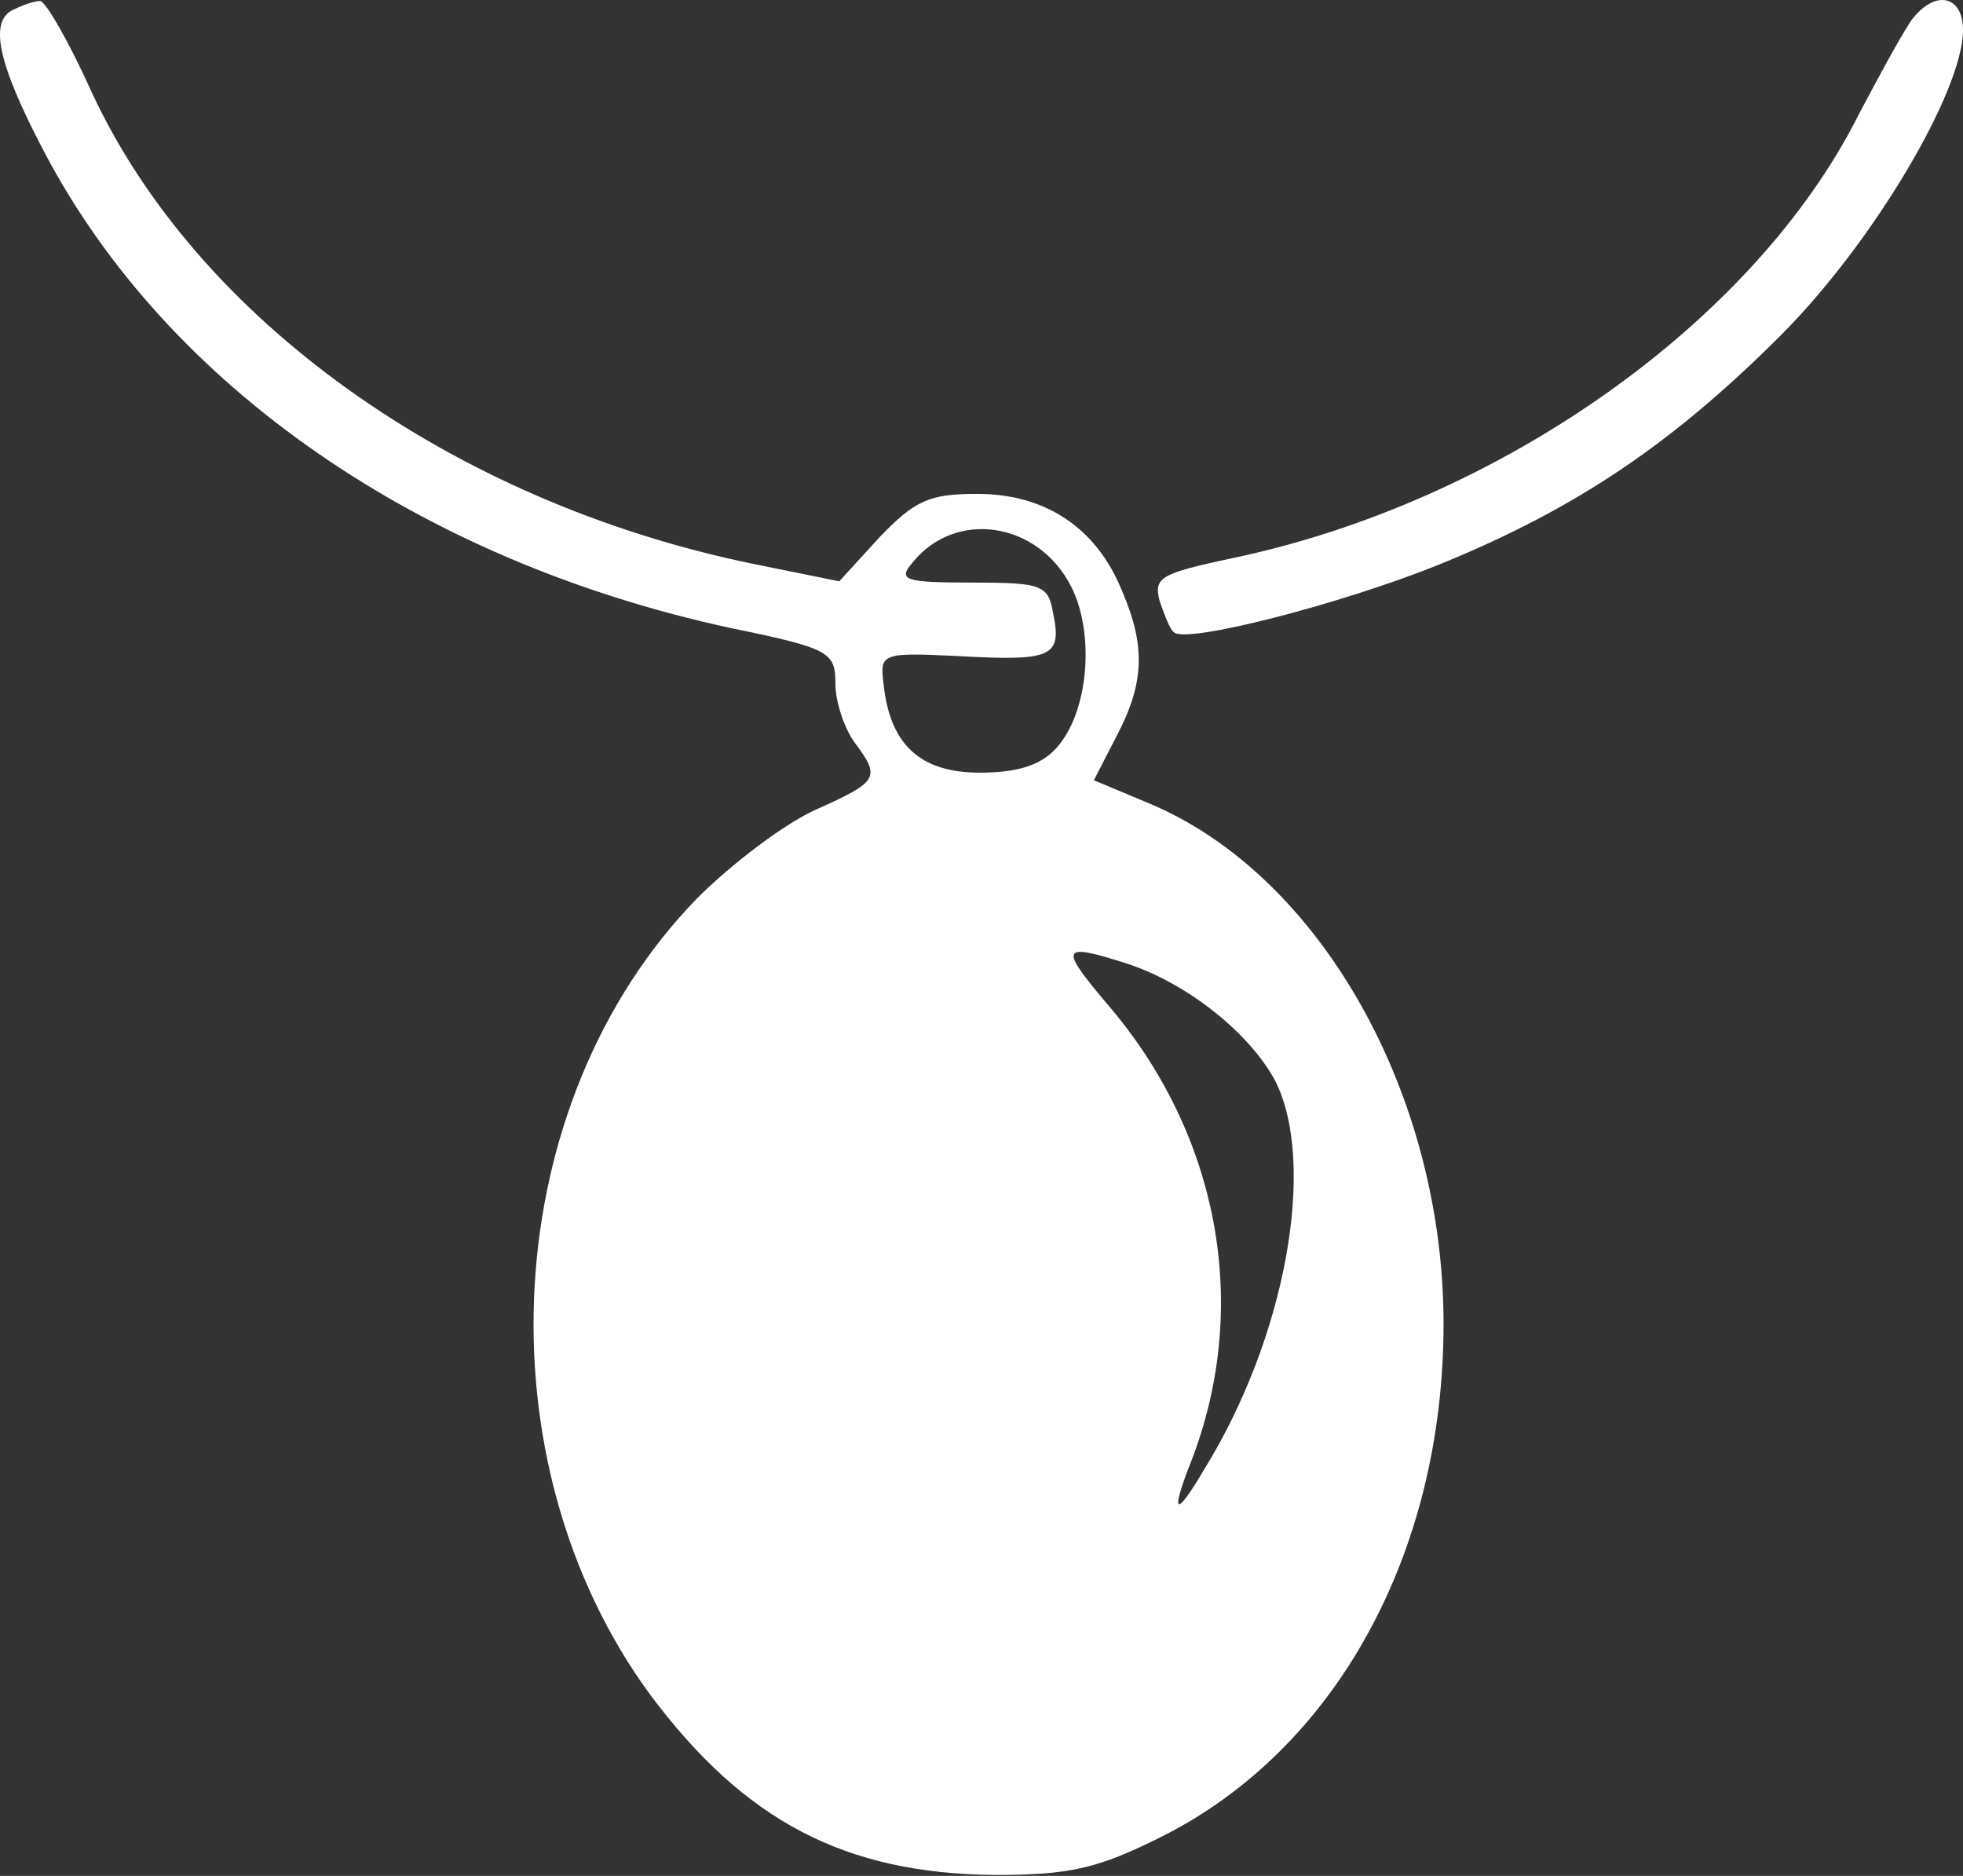 <svg width="45" height="43" viewBox="0 0 45 43" fill="none" xmlns="http://www.w3.org/2000/svg">
<rect x="0" y="0" width="45" height="43" fill="#333333" stroke="none"/>
<path d="M0.36 0.198C-0.279 0.43 -0.075 1.418 1.028 3.509C3.846 8.853 9.625 12.861 16.77 14.4C19.035 14.865 19.151 14.952 19.151 15.678C19.151 16.084 19.355 16.694 19.587 17.014C20.197 17.827 20.139 17.914 18.716 18.553C17.99 18.873 16.77 19.802 15.986 20.586C11.426 25.262 10.961 33.481 14.911 38.854C17.06 41.73 19.355 42.95 22.811 42.978C24.524 42.978 25.163 42.833 26.616 42.107C30.624 40.103 33.092 35.602 33.092 30.345C33.092 25.059 30.246 20.034 26.325 18.408L25.076 17.885L25.599 16.869C26.238 15.649 26.267 14.806 25.715 13.529C25.134 12.105 23.973 11.321 22.404 11.321C21.301 11.321 20.981 11.466 20.168 12.309L19.239 13.325L17.235 12.919C10.351 11.496 4.514 7.313 2.103 2.115C1.58 0.953 1.028 -0.006 0.912 0.023C0.796 0.023 0.535 0.111 0.36 0.198ZM24.553 13.441C25.105 14.516 24.96 16.346 24.205 17.159C23.857 17.537 23.334 17.711 22.462 17.711C21.097 17.711 20.4 17.072 20.255 15.678C20.168 14.981 20.197 14.952 21.969 15.039C24.089 15.155 24.35 15.068 24.147 14.08C24.031 13.412 23.915 13.354 22.288 13.354C20.72 13.354 20.575 13.296 20.923 12.89C21.911 11.67 23.798 11.96 24.553 13.441ZM25.86 22.096C27.255 22.561 28.649 23.694 29.23 24.768C30.188 26.656 29.491 30.635 27.603 33.685C26.935 34.817 26.819 34.73 27.313 33.481C28.678 29.938 27.952 25.988 25.367 22.997C24.263 21.69 24.321 21.603 25.86 22.096Z" fill="white"/>
<path d="M43.867 0.401C43.693 0.604 43.141 1.621 42.618 2.608C40.237 7.371 34.37 11.524 28.213 12.802C26.587 13.151 26.441 13.238 26.587 13.79C26.703 14.109 26.819 14.429 26.906 14.487C27.138 14.777 30.74 13.848 32.976 12.947C36.113 11.67 38.32 10.188 40.818 7.691C42.938 5.571 45 2.085 45 0.691C45 -0.093 44.39 -0.238 43.867 0.401Z" fill="white"/>
</svg>
